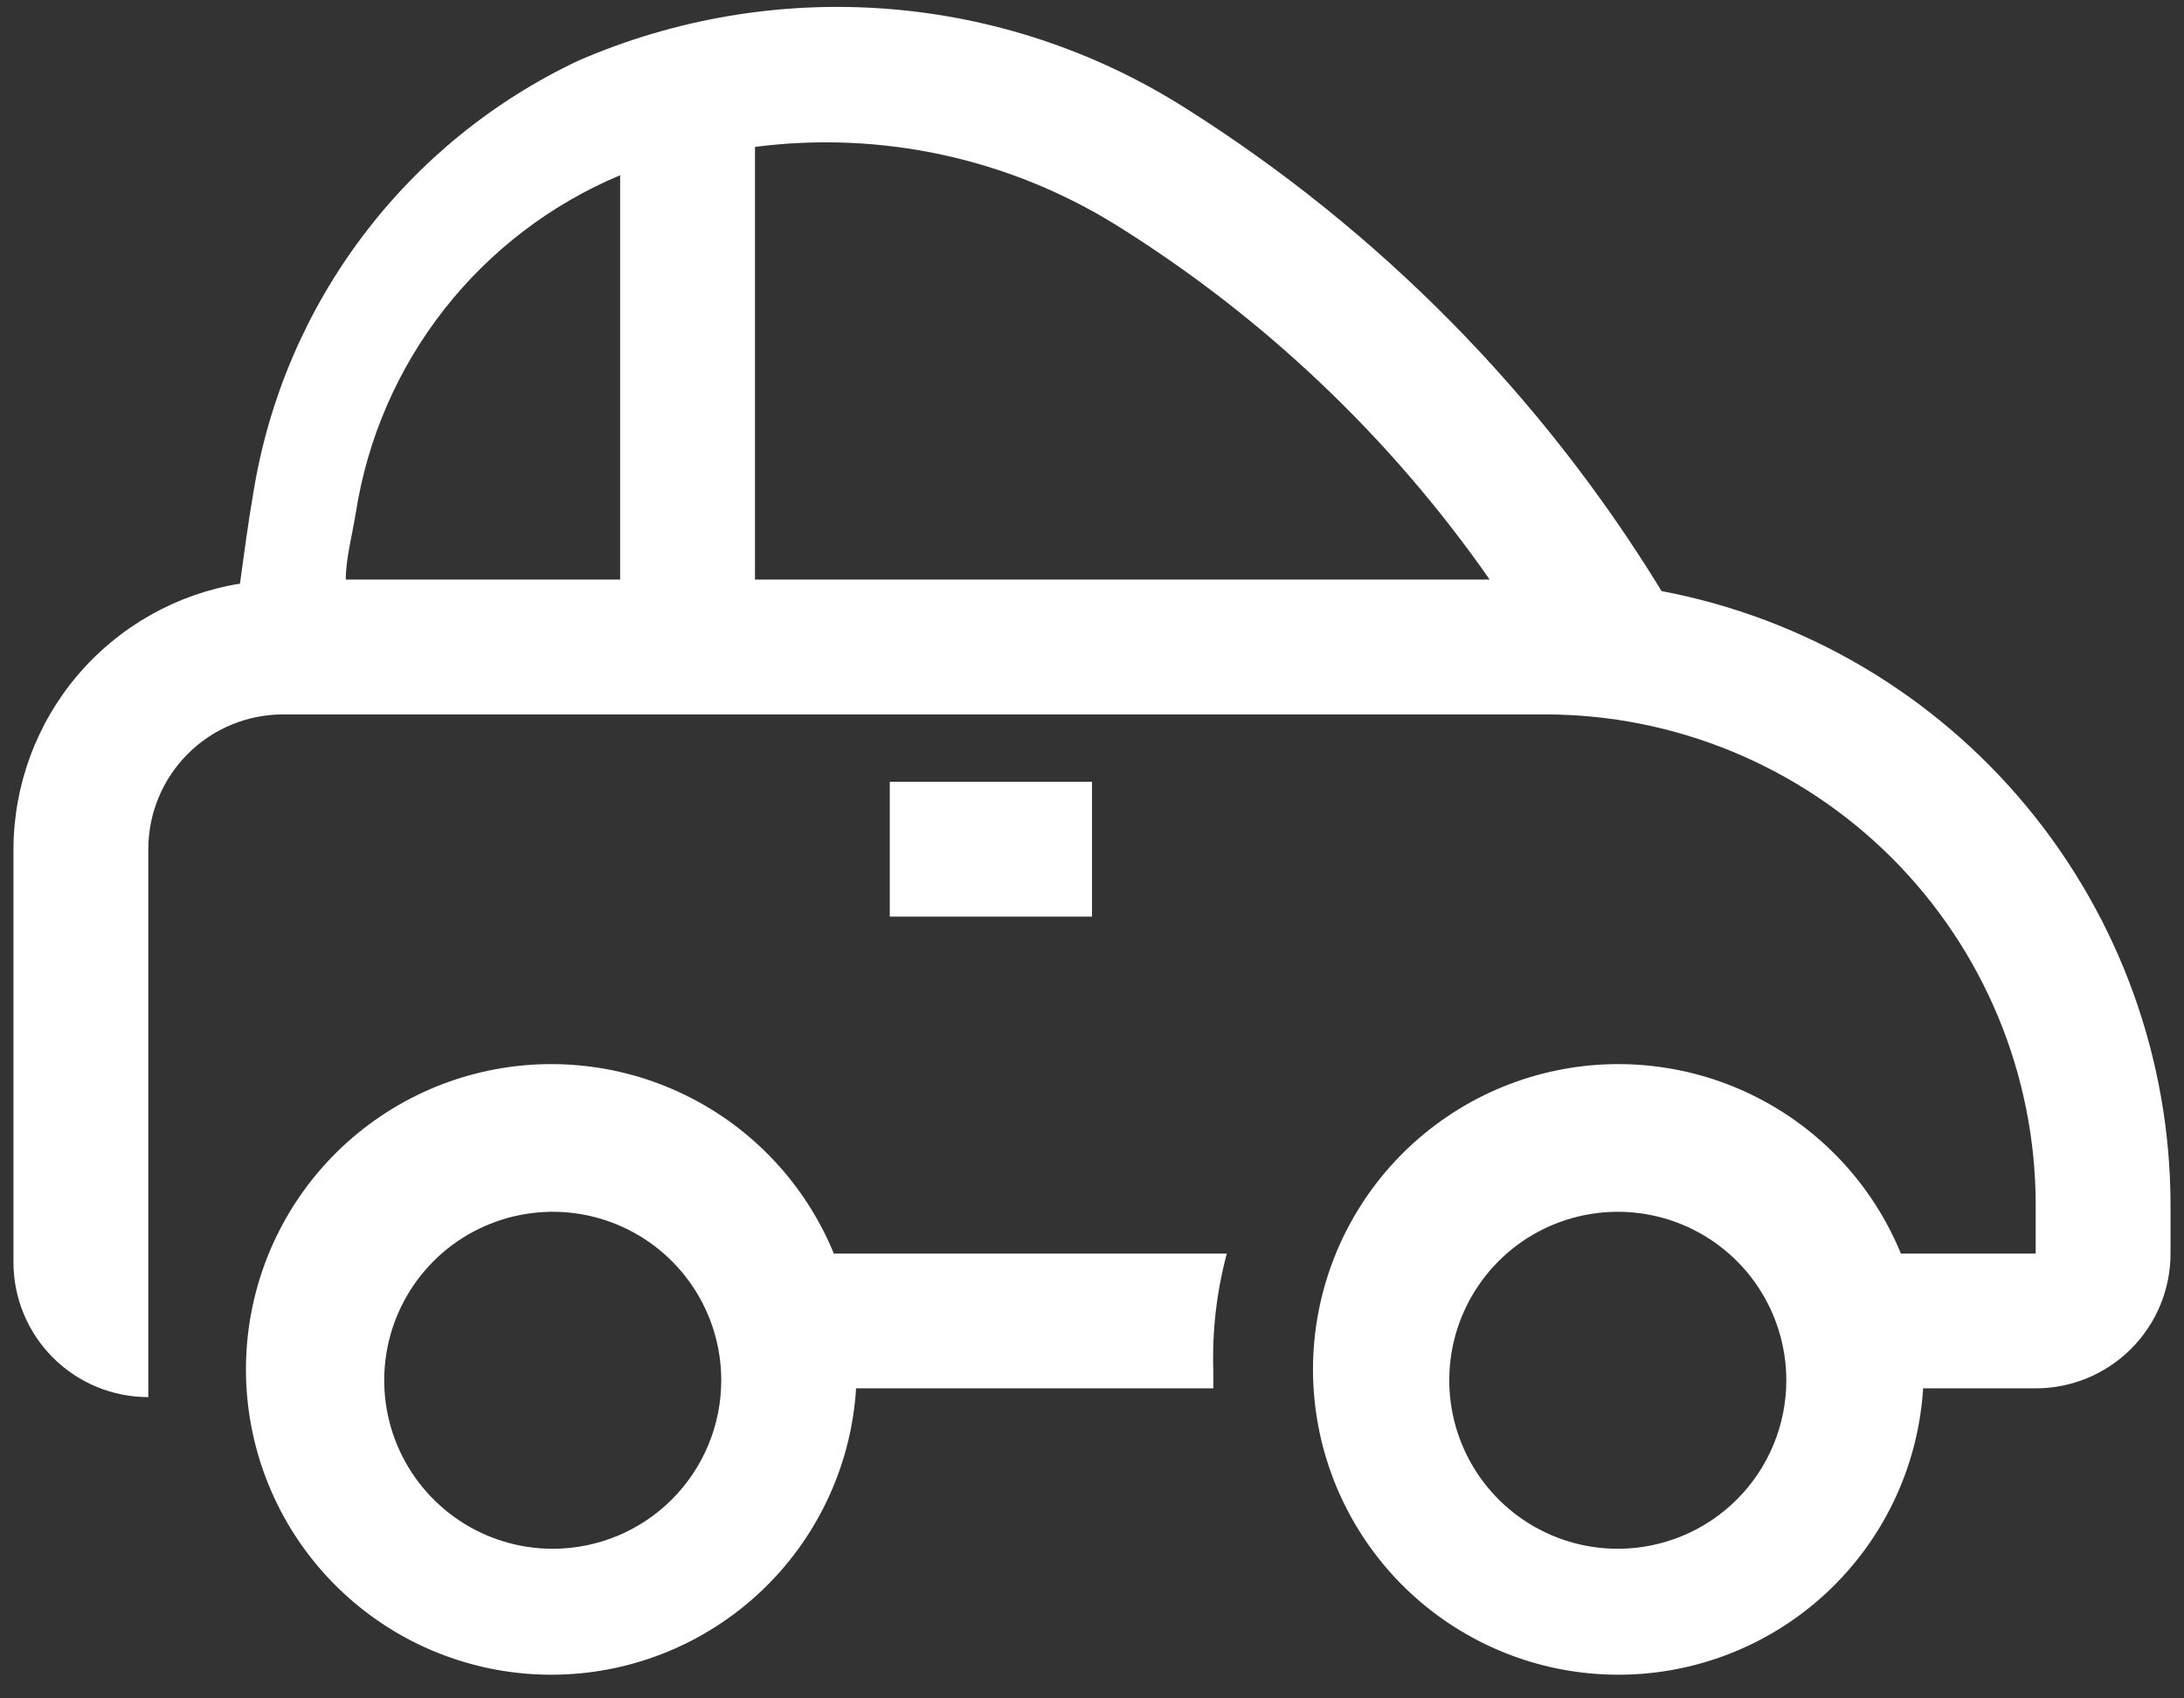 <svg width="54" height="42" viewBox="0 0 54 42" fill="none" xmlns="http://www.w3.org/2000/svg">
<rect x="0" y="0" width="54" height="42" fill="#333333" stroke="none"/>
<path d="M22 19.333H27V22.667H22V19.333Z" fill="white"/>
<path d="M41.083 14.617C38.127 9.78 34.095 5.69 29.3 2.667C27.085 1.263 24.56 0.422 21.945 0.219C19.33 0.016 16.706 0.455 14.3 1.5C12.196 2.493 10.365 3.982 8.965 5.841C7.566 7.699 6.64 9.87 6.267 12.167C6.133 12.95 6.033 13.7 5.933 14.433C4.373 14.686 2.953 15.485 1.927 16.688C0.902 17.891 0.337 19.419 0.333 21V31.217C0.333 32.101 0.685 32.949 1.31 33.574C1.935 34.199 2.783 34.55 3.667 34.55V21C3.667 20.116 4.018 19.268 4.643 18.643C5.268 18.018 6.116 17.667 7 17.667H38.217C41.429 17.671 44.508 18.949 46.78 21.22C49.051 23.492 50.329 26.571 50.333 29.783V31H47C46.296 29.284 44.985 27.886 43.316 27.075C41.648 26.264 39.739 26.095 37.955 26.601C36.17 27.107 34.634 28.253 33.64 29.819C32.646 31.386 32.263 33.263 32.565 35.094C32.867 36.924 33.833 38.579 35.277 39.743C36.722 40.907 38.544 41.499 40.397 41.405C42.25 41.311 44.003 40.538 45.323 39.234C46.642 37.929 47.435 36.185 47.55 34.333H50.333C51.217 34.333 52.065 33.982 52.69 33.357C53.316 32.732 53.667 31.884 53.667 31V29.783C53.66 26.186 52.4 22.704 50.103 19.936C47.807 17.168 44.617 15.287 41.083 14.617ZM15.333 14.333H8.55C8.55 13.817 8.7 13.283 8.8 12.667C9.088 10.836 9.839 9.109 10.983 7.65C12.127 6.192 13.624 5.05 15.333 4.333V14.333ZM18.667 14.333V3.633C21.778 3.229 24.934 3.912 27.6 5.567C31.24 7.834 34.381 10.816 36.833 14.333H18.667ZM40 38.3C39.176 38.3 38.37 38.056 37.685 37.598C37 37.14 36.466 36.489 36.151 35.728C35.835 34.967 35.753 34.129 35.913 33.321C36.074 32.512 36.471 31.77 37.054 31.187C37.636 30.604 38.379 30.207 39.187 30.047C39.995 29.886 40.833 29.968 41.595 30.284C42.356 30.599 43.007 31.133 43.465 31.819C43.922 32.504 44.167 33.309 44.167 34.133C44.167 35.238 43.728 36.298 42.946 37.08C42.165 37.861 41.105 38.3 40 38.3V38.3Z" fill="white"/>
<path d="M20.617 31C19.913 29.284 18.602 27.886 16.933 27.075C15.265 26.264 13.356 26.095 11.571 26.601C9.786 27.107 8.25 28.253 7.256 29.819C6.262 31.386 5.88 33.263 6.182 35.094C6.484 36.924 7.449 38.58 8.894 39.743C10.338 40.908 12.161 41.499 14.014 41.405C15.867 41.311 17.62 40.538 18.939 39.234C20.259 37.929 21.052 36.185 21.167 34.333H30V33.917C29.967 32.933 30.079 31.951 30.333 31H20.617ZM13.667 38.3C12.842 38.3 12.037 38.056 11.352 37.598C10.667 37.14 10.133 36.489 9.817 35.728C9.502 34.967 9.419 34.129 9.58 33.321C9.741 32.512 10.138 31.77 10.72 31.187C11.303 30.604 12.046 30.208 12.854 30.047C13.662 29.886 14.5 29.968 15.261 30.284C16.023 30.599 16.673 31.133 17.131 31.819C17.589 32.504 17.833 33.309 17.833 34.133C17.833 35.239 17.394 36.298 16.613 37.08C15.832 37.861 14.772 38.3 13.667 38.3V38.3Z" fill="white"/>
</svg>
